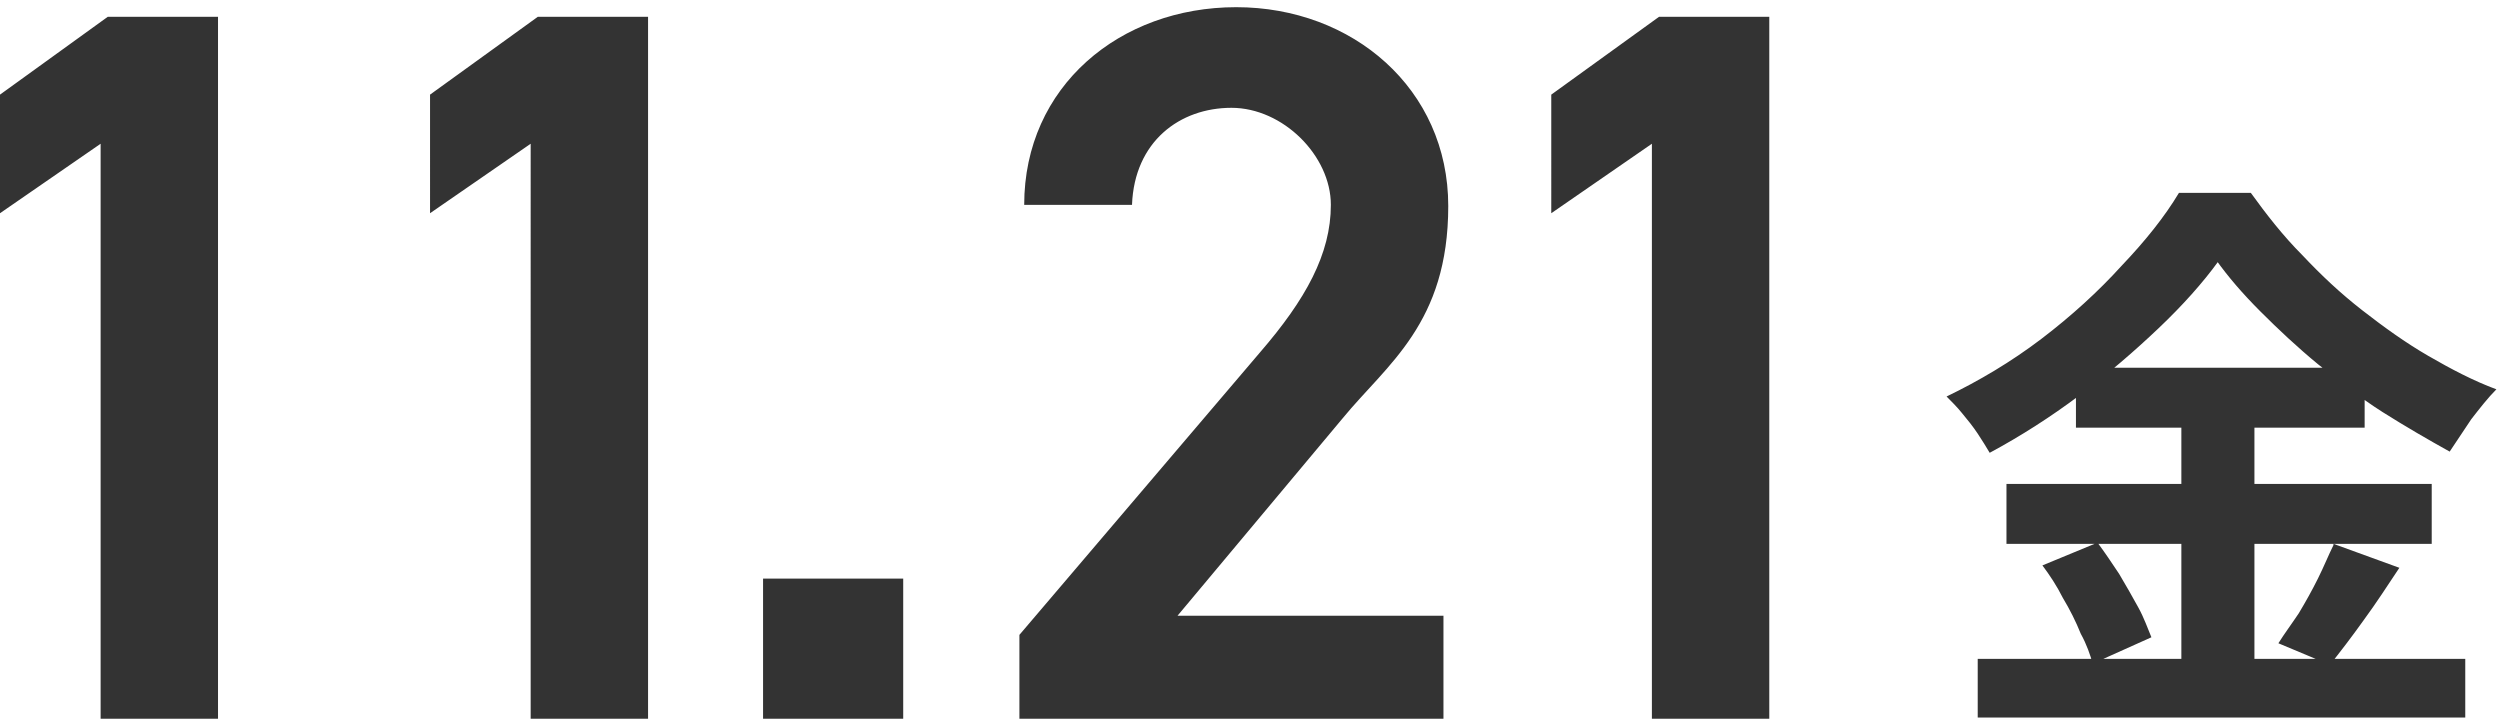 <?xml version="1.0" encoding="UTF-8"?>
<svg id="_レイヤー_1" xmlns="http://www.w3.org/2000/svg" version="1.1" viewBox="0 0 208.7 60.5">
  <!-- Generator: Adobe Illustrator 29.1.0, SVG Export Plug-In . SVG Version: 2.1.0 Build 142)  -->
  <defs>
    <style>
      .st0 {
        fill: #333;
      }
    </style>
  </defs>
  <path class="st0" d="M18.2,1.4v58.6h-9.8V12L0,17.8V7.9L9,1.4s9.2,0,9.2,0ZM54.1,1.4v58.6h-9.8V12l-8.4,5.8V7.9l9-6.5h9.3-.1ZM75.4,48.3v11.7h-11.7v-11.7h11.7ZM120.5,51.5v8.5h-35.4v-7l20.1-23.6c3.8-4.4,5.9-8.2,5.9-12.3s-4-8.1-8.3-8.1-8.1,2.8-8.3,8.1h-9c0-9.9,8-16.5,17.7-16.5s17.7,6.8,17.7,16.6-5.1,13.2-8.8,17.7l-13.8,16.5h22.2ZM147.7,1.4v58.6h-9.8V12l-8.4,5.8V7.9l9-6.5h9.3-.1ZM185.2,21.8c-1.3,1.8-3,3.7-5,5.6s-4.2,3.8-6.6,5.6c-2.4,1.8-4.9,3.4-7.5,4.8-.3-.5-.6-1-1-1.6s-.8-1.1-1.3-1.7c-.4-.5-.9-1-1.3-1.4,2.7-1.3,5.4-2.9,7.9-4.8s4.8-4,6.7-6.1c2-2.1,3.6-4.1,4.8-6.1h6c1.3,1.8,2.7,3.6,4.3,5.2,1.6,1.7,3.2,3.2,5,4.6s3.6,2.7,5.5,3.8c1.9,1.1,3.8,2.1,5.7,2.8-.7.7-1.4,1.6-2.1,2.5-.6.9-1.2,1.8-1.8,2.7-1.8-1-3.7-2.1-5.6-3.3s-3.6-2.6-5.4-4c-1.7-1.4-3.3-2.9-4.8-4.4s-2.7-2.9-3.7-4.3h.2ZM173.3,30.7h24.1v5h-24.1v-5ZM167.5,40.4h35.5v5h-35.5v-5ZM165.1,55h40.7v4.9h-40.7v-4.9ZM182.1,32.7h6.1v24.8h-6.1v-24.8ZM170.5,47.2l4.6-1.9c.6.8,1.2,1.7,1.8,2.6.6,1,1.1,1.9,1.6,2.8.5.9.8,1.8,1.1,2.5l-4.9,2.2c-.2-.7-.5-1.6-1-2.5-.4-1-.9-2-1.5-3-.5-1-1.1-1.9-1.7-2.7ZM194.8,45.4l5.5,2c-1,1.5-1.9,2.9-3,4.4-1,1.4-2,2.7-2.8,3.7l-4.3-1.8c.5-.8,1.1-1.6,1.7-2.5.6-1,1.1-1.9,1.6-2.9s.9-2,1.3-2.8h0Z"/>
</svg>